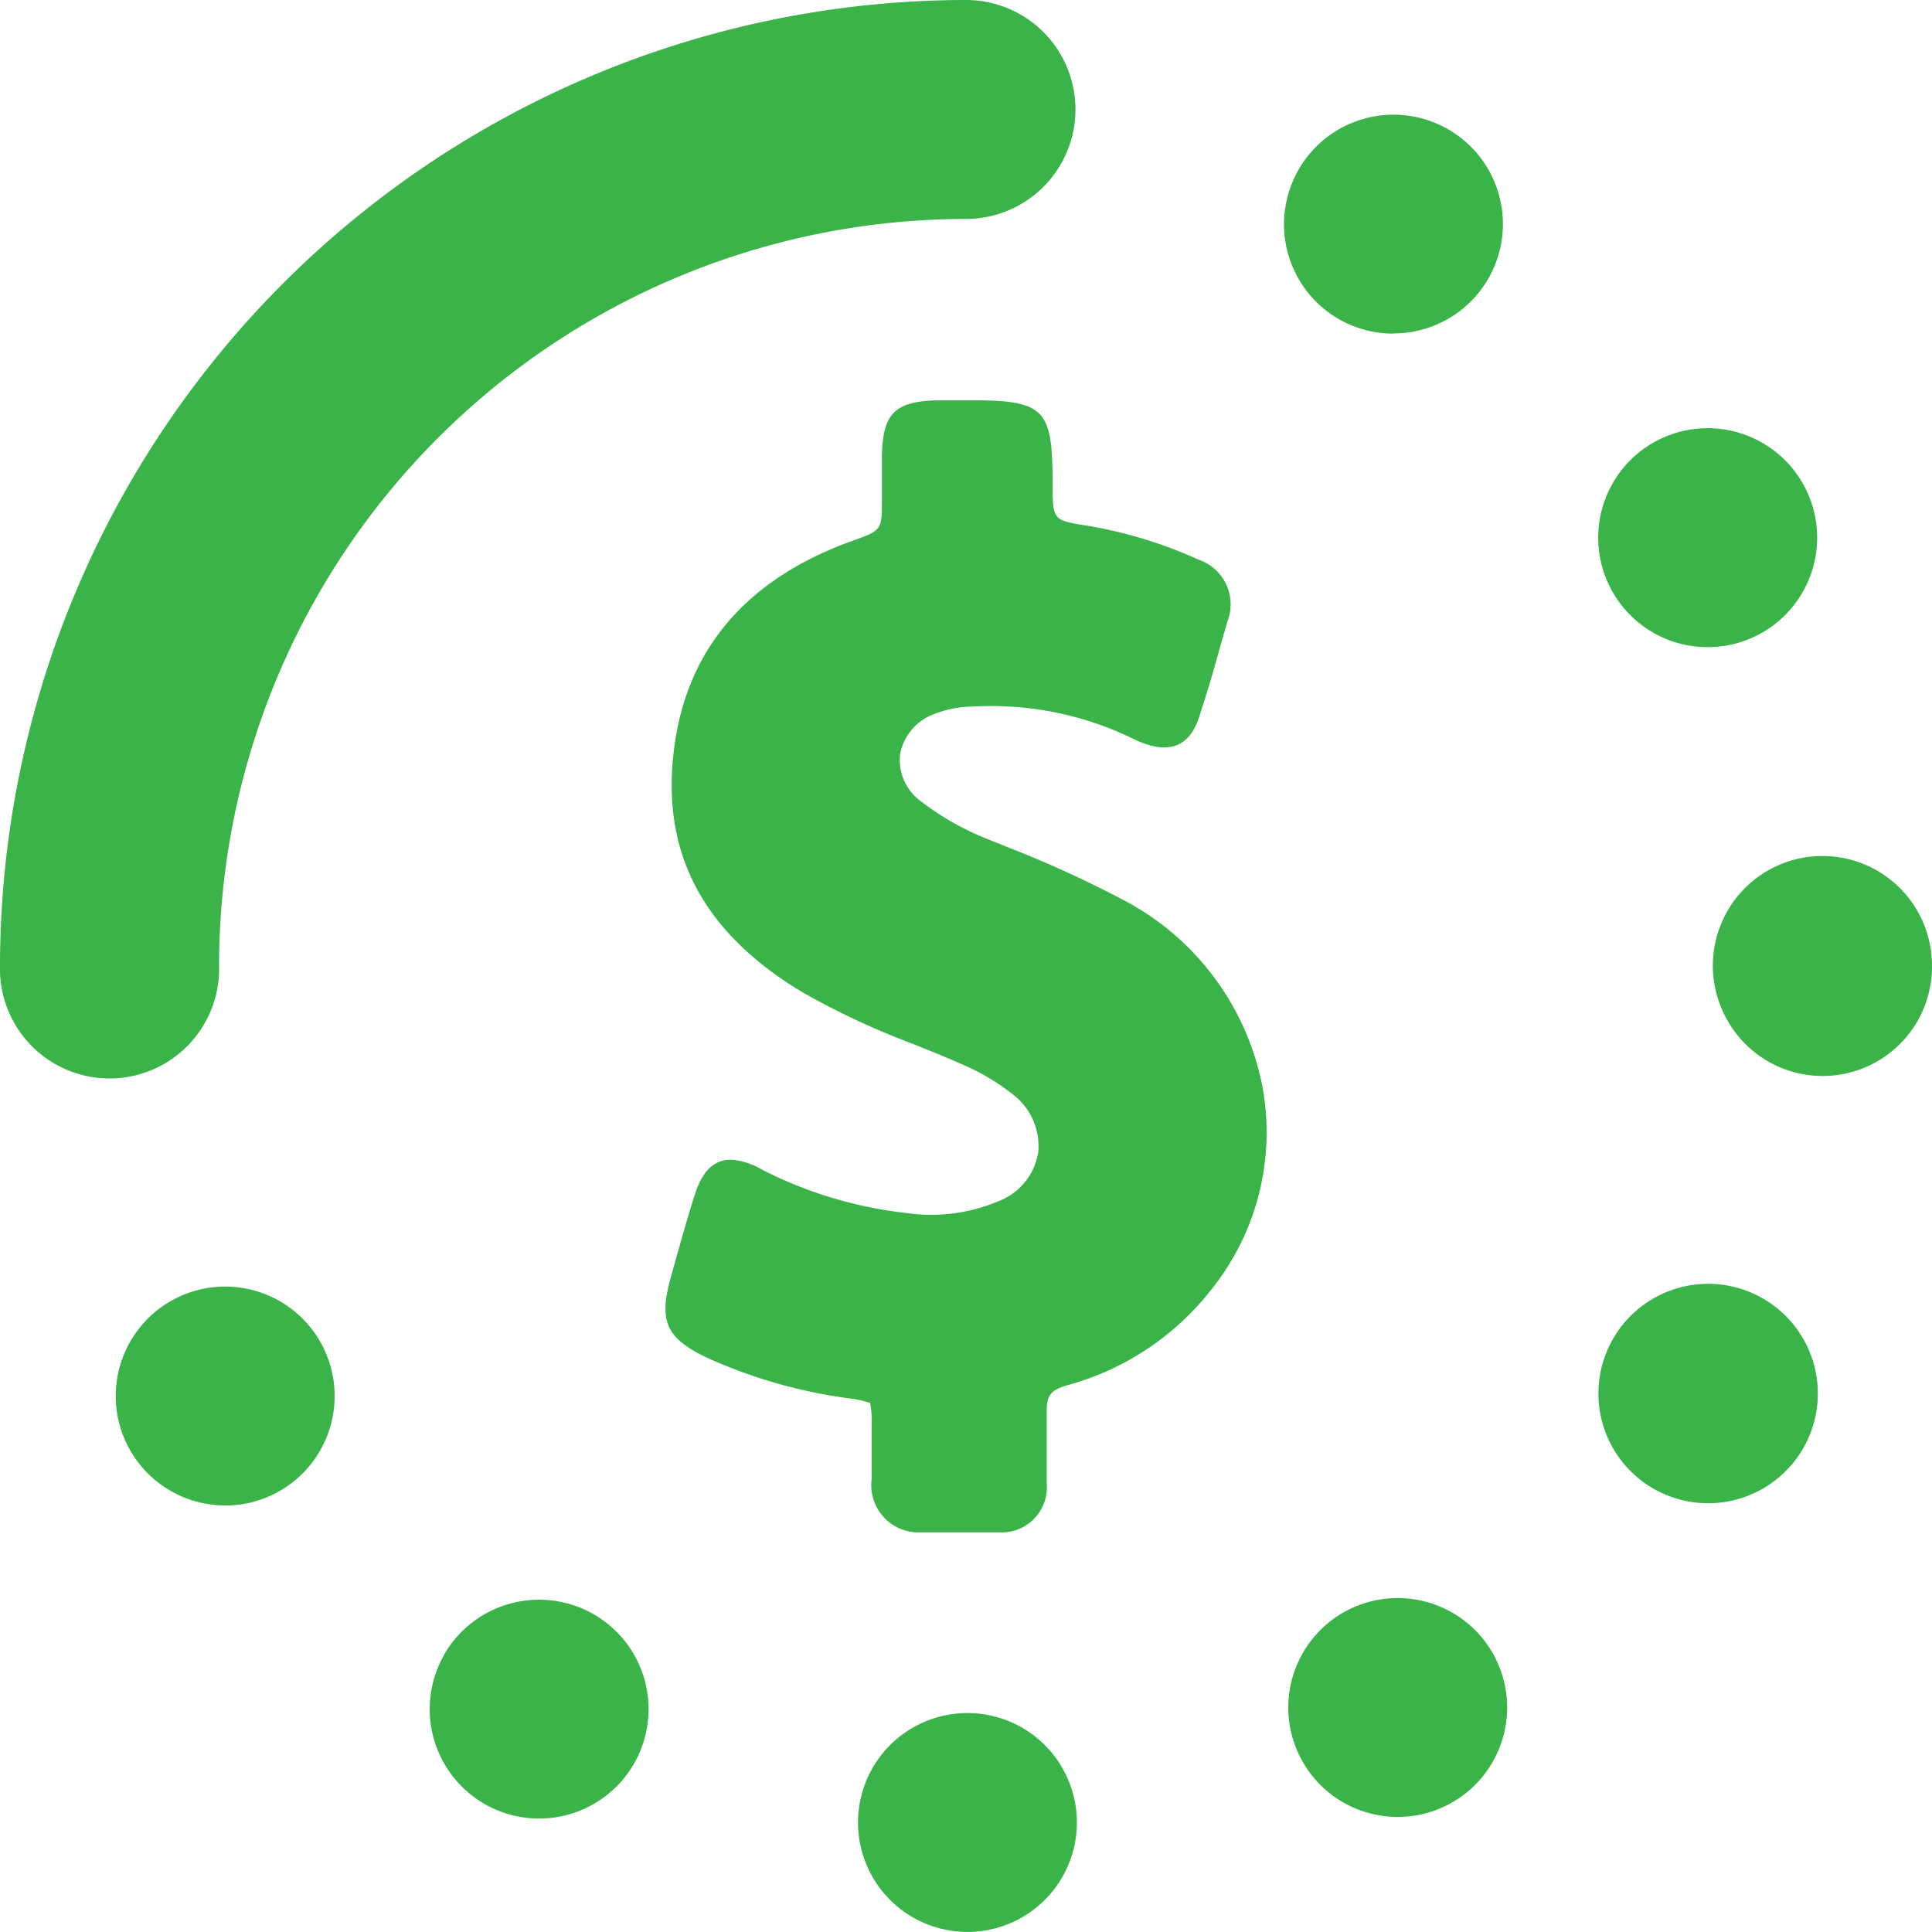 <svg xmlns="http://www.w3.org/2000/svg" width="28" height="28" viewBox="0 0 28 28"><path fill="#3AB449" fill-rule="evenodd" d="M0 14.002A14.015 14.015 0 0 1 14 0a1.586 1.586 0 1 1 0 3.173A10.834 10.834 0 0 0 3.175 14.002a1.588 1.588 0 1 1-3.175 0zM15.607 26.41a1.586 1.586 0 1 0-3.172.006 1.586 1.586 0 0 0 3.172-.006zm4.598-21.578h.001a1.585 1.585 0 1 0-.617-3.049 1.582 1.582 0 0 0-.925 1.055 1.583 1.583 0 0 0 1.533 1.997l.008-.003zM6.439 23.979a1.586 1.586 0 1 0 2.167-.583 1.59 1.59 0 0 0-2.166.577l-.001.006zm-3.172-2.16a1.586 1.586 0 1 0-.007-3.173 1.586 1.586 0 0 0 .007 3.172zm22.865-.827a1.59 1.59 0 1 0-.965.74 1.59 1.59 0 0 0 .965-.74zM28 14.002a1.588 1.588 0 1 0-3.052.607A1.585 1.585 0 0 0 28 14.001zm-4.625-5.416a1.586 1.586 0 1 0 2.748-1.587 1.586 1.586 0 0 0-2.748 1.587zm-3.151 17.746a1.586 1.586 0 1 0-.013-3.171 1.586 1.586 0 0 0 .013 3.171zm-2.705-7.598a3.641 3.641 0 0 0 .774-3.002 3.89 3.89 0 0 0-1.969-2.666c-.564-.299-1.145-.565-1.74-.796l-.228-.092a4.051 4.051 0 0 1-1.01-.565.743.743 0 0 1-.303-.668.764.764 0 0 1 .48-.59c.182-.074.377-.113.574-.115a4.696 4.696 0 0 1 2.334.471c.75.364.912-.185.978-.417.1-.304.189-.608.277-.93l.106-.367a.685.685 0 0 0-.426-.888 6.486 6.486 0 0 0-1.607-.49c-.5-.079-.5-.079-.504-.584 0-1.063-.082-1.233-1.122-1.233h-.562c-.608.018-.775.197-.79.797v.638c0 .45 0 .45-.447.608-1.622.59-2.495 1.703-2.592 3.3-.082 1.368.541 2.432 1.905 3.246h.001c.504.285 1.028.53 1.57.733.232.094.466.185.694.288.272.112.528.261.76.444a.938.938 0 0 1 .374.848.913.913 0 0 1-.584.708 2.496 2.496 0 0 1-1.31.17 6.114 6.114 0 0 1-2.106-.629 1.012 1.012 0 0 0-.453-.146c-.365 0-.48.37-.544.569-.118.38-.224.766-.331 1.15-.17.628-.064.866.526 1.15a7.303 7.303 0 0 0 2.04.587c.11.012.22.035.327.07.021.117.028.237.021.355v.754a.685.685 0 0 0 .72.766h1.128a.655.655 0 0 0 .69-.715V20.45c0-.233.058-.303.304-.376a3.962 3.962 0 0 0 2.044-1.338l.001-.002z"/></svg>